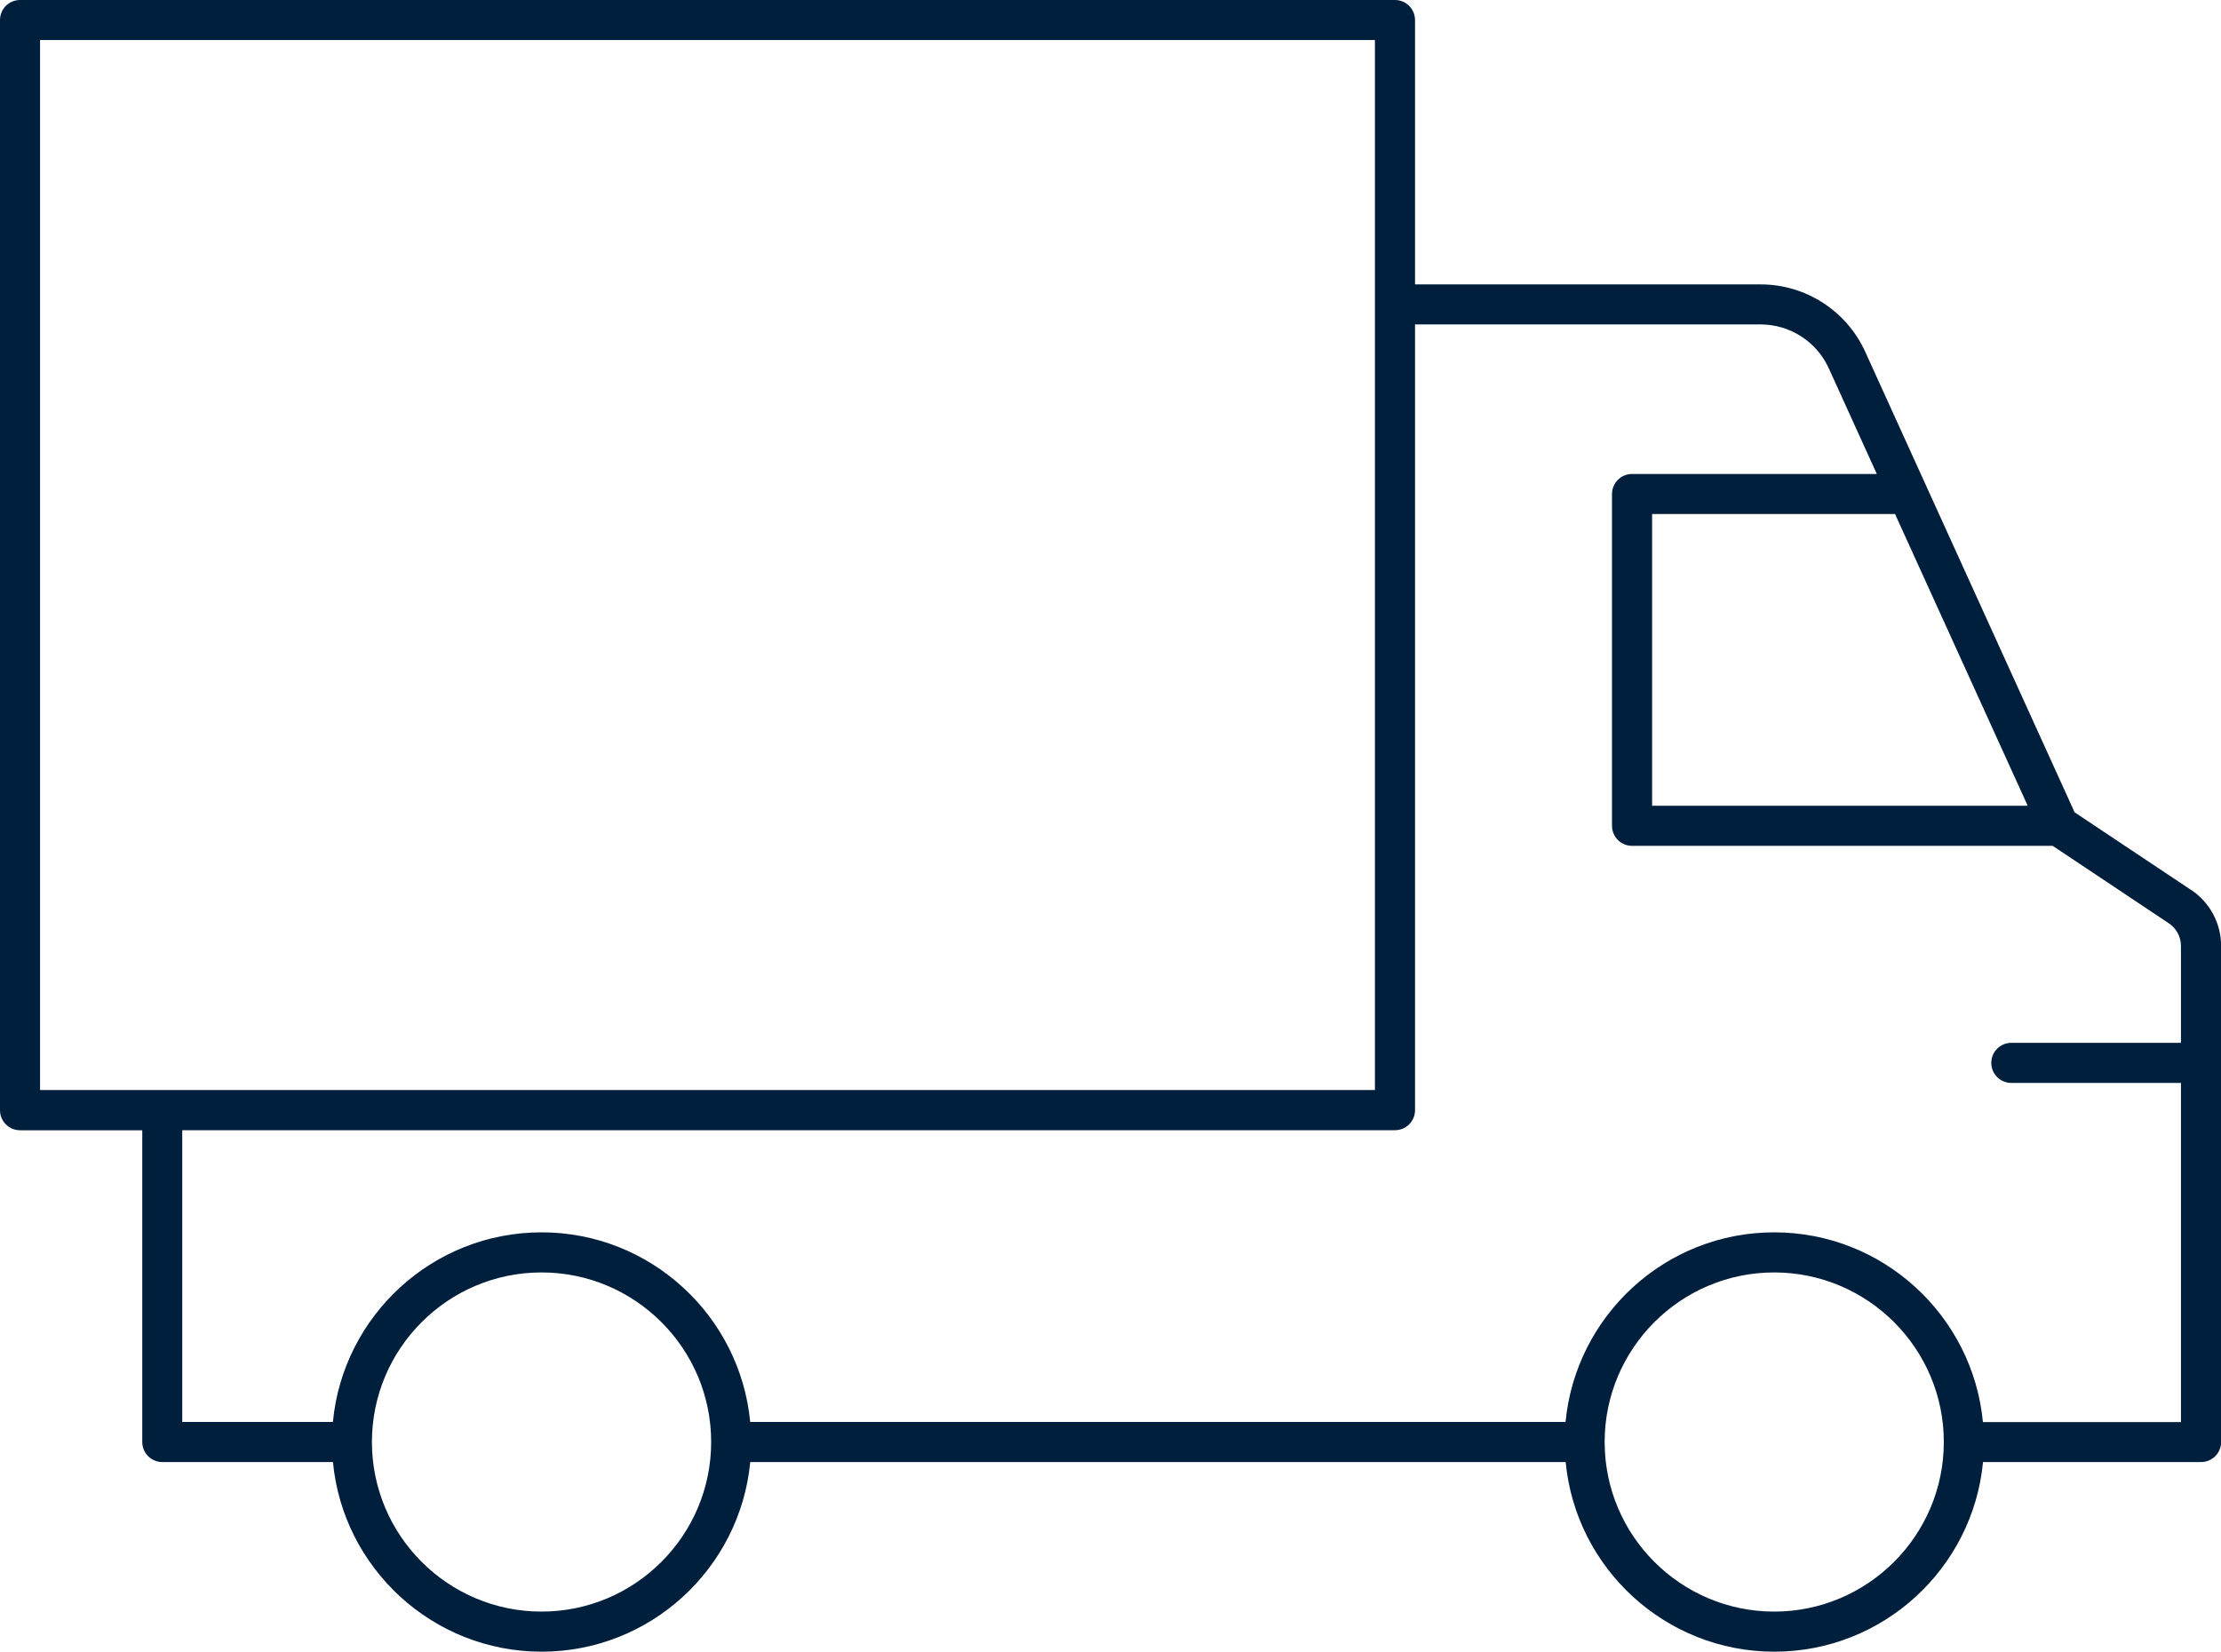<?xml version="1.0" encoding="UTF-8"?>
<svg xmlns="http://www.w3.org/2000/svg" id="icons" viewBox="0 0 350 260.34">
  <defs>
    <style>.cls-1{fill:#001f3d;}</style>
  </defs>
  <path id="truck" class="cls-1" d="m345.27,140.27l-18.34-12.23-33-72.6c-2.93-6.45-9.39-10.61-16.47-10.61h-54.47V3.16c0-1.74-1.41-3.16-3.16-3.16H3.16C1.41,0,0,1.41,0,3.16v171.84c0,1.74,1.41,3.16,3.16,3.16h19.26v49.14c0,1.74,1.41,3.16,3.16,3.16h26.89c1.59,16.74,15.73,29.89,32.88,29.89s31.28-13.14,32.88-29.89h128.5c1.59,16.74,15.72,29.89,32.88,29.89s31.29-13.14,32.89-29.89h34.36c1.74,0,3.16-1.41,3.16-3.16v-78.19c0-3.56-1.77-6.87-4.73-8.84Zm-25.74-13.26h-59.18v-45.99h38.28l20.91,45.99ZM6.31,6.31h210.36v41.66s0,0,0,0,0,0,0,0v123.85H25.58s0,0,0,0,0,0,0,0H6.31V6.31Zm79.03,247.72c-14.74,0-26.73-11.99-26.73-26.73s11.99-26.73,26.73-26.73,26.73,11.99,26.73,26.73-11.99,26.73-26.73,26.73Zm194.25,0c-14.74,0-26.72-11.99-26.72-26.73s11.99-26.73,26.72-26.73,26.73,11.99,26.73,26.73-11.99,26.73-26.73,26.73Zm32.89-29.89c-1.6-16.74-15.73-29.89-32.89-29.89s-31.28,13.14-32.88,29.89H118.22c-1.59-16.74-15.73-29.89-32.88-29.89s-31.29,13.14-32.88,29.89h-23.74v-45.99h191.11c1.74,0,3.16-1.41,3.16-3.16V51.14h54.47c4.61,0,8.82,2.71,10.73,6.91l7.57,16.66h-38.57c-1.74,0-3.16,1.41-3.16,3.16v52.3c0,1.74,1.41,3.16,3.16,3.16h66.29l18.29,12.2c1.21.8,1.92,2.15,1.92,3.59v15.26h-26.73c-1.74,0-3.16,1.41-3.16,3.16s1.41,3.16,3.16,3.16h26.73v53.46h-31.2Z"></path>
</svg>
